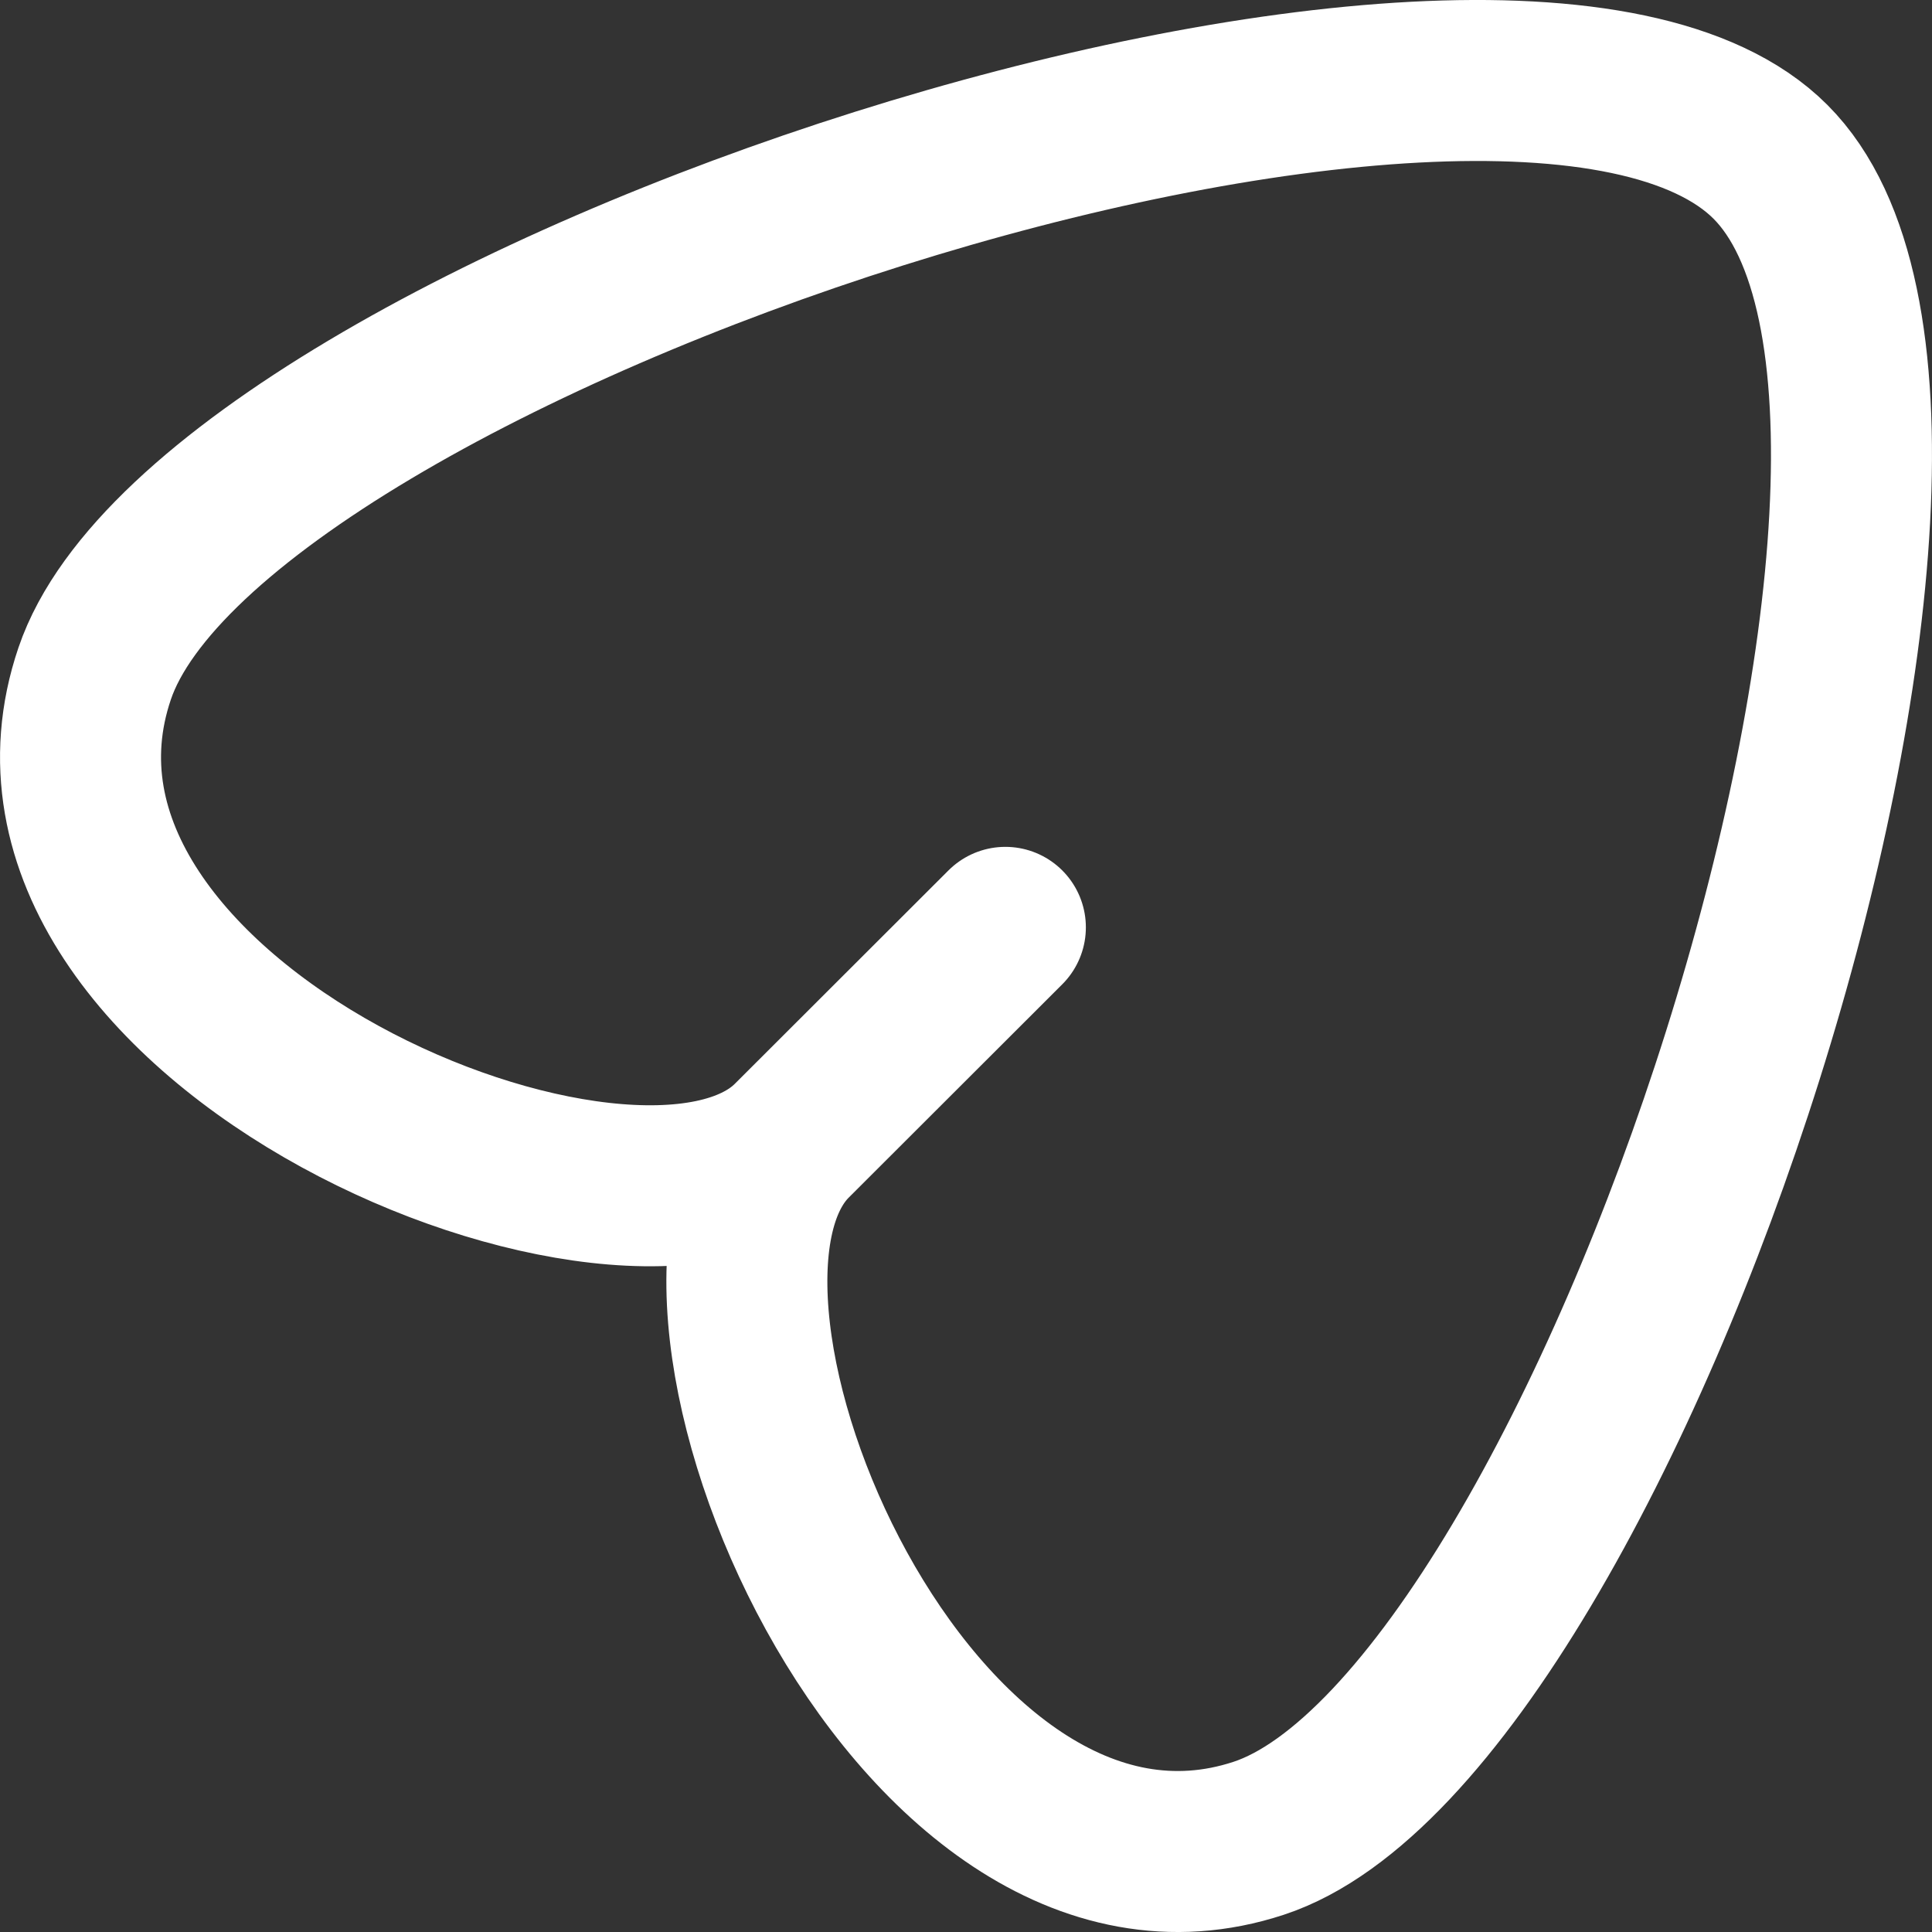 <svg width="24" height="24" viewBox="0 0 24 24" fill="none" xmlns="http://www.w3.org/2000/svg">
<rect x="0" y="0" width="24" height="24" fill="#333333" stroke="none"/>
<path d="M9.835 14.171L12.489 11.52M9.835 14.171C7.89 16.117 -0.294 12.695 1.176 8.367C2.645 4.039 18.74 -1.246 21.993 2.01C25.247 5.265 19.941 21.421 15.635 22.836C11.329 24.251 7.89 16.117 9.835 14.171Z" stroke="white" stroke-width="2" stroke-linecap="round" stroke-linejoin="round"/>
</svg>
